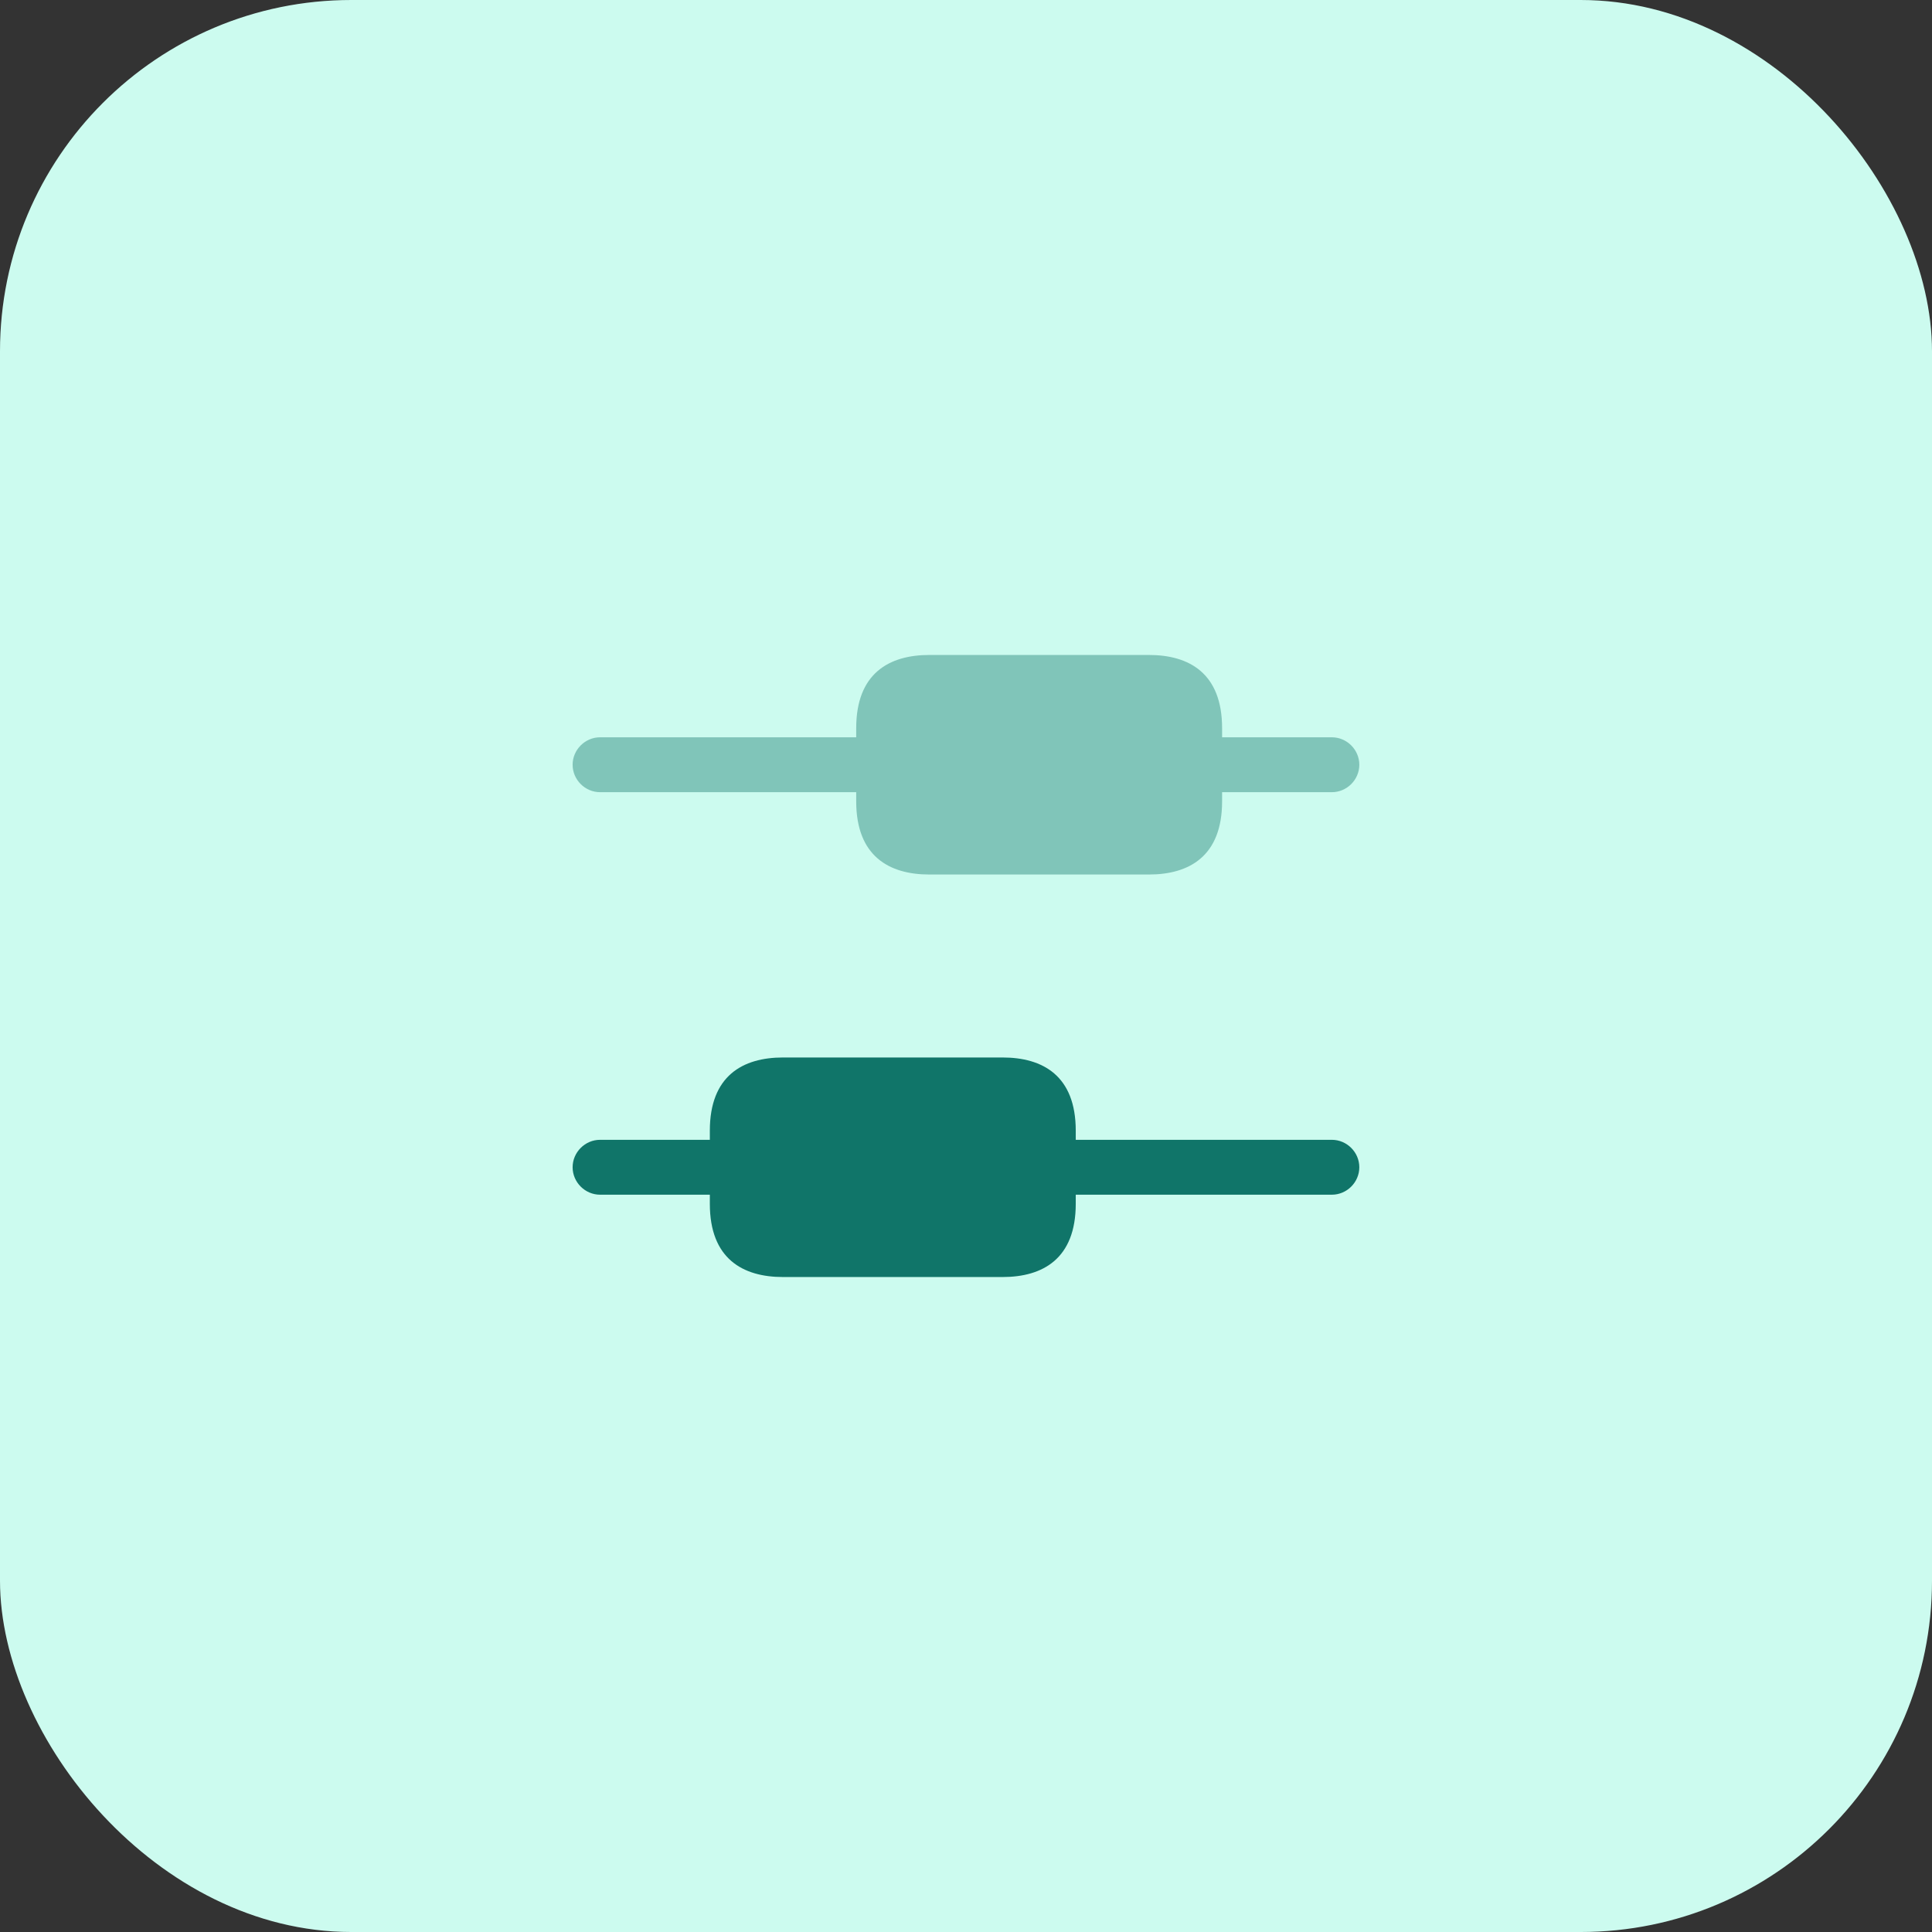 <svg width="88" height="88" viewBox="0 0 88 88" fill="none" xmlns="http://www.w3.org/2000/svg">
<rect x="0" y="0" width="88" height="88" fill="#333333" stroke="none"/>
<rect width="88" height="88" rx="16" fill="#CCFBEF"/>
<path d="M61.915 53.167C61.915 53.85 61.349 54.417 60.665 54.417H48.999V54.833C48.999 57.333 47.499 58.167 45.665 58.167H35.665C33.832 58.167 32.332 57.333 32.332 54.833V54.417H27.332C26.649 54.417 26.082 53.85 26.082 53.167C26.082 52.483 26.649 51.917 27.332 51.917H32.332V51.5C32.332 49 33.832 48.167 35.665 48.167H45.665C47.499 48.167 48.999 49 48.999 51.5V51.917H60.665C61.349 51.917 61.915 52.483 61.915 53.167Z" fill="#107569"/>
<path opacity="0.4" d="M61.915 34.833C61.915 35.517 61.349 36.083 60.665 36.083H55.665V36.5C55.665 39 54.165 39.833 52.332 39.833H42.332C40.499 39.833 38.999 39 38.999 36.5V36.083H27.332C26.649 36.083 26.082 35.517 26.082 34.833C26.082 34.15 26.649 33.583 27.332 33.583H38.999V33.167C38.999 30.667 40.499 29.833 42.332 29.833H52.332C54.165 29.833 55.665 30.667 55.665 33.167V33.583H60.665C61.349 33.583 61.915 34.15 61.915 34.833Z" fill="#107569"/>
</svg>
